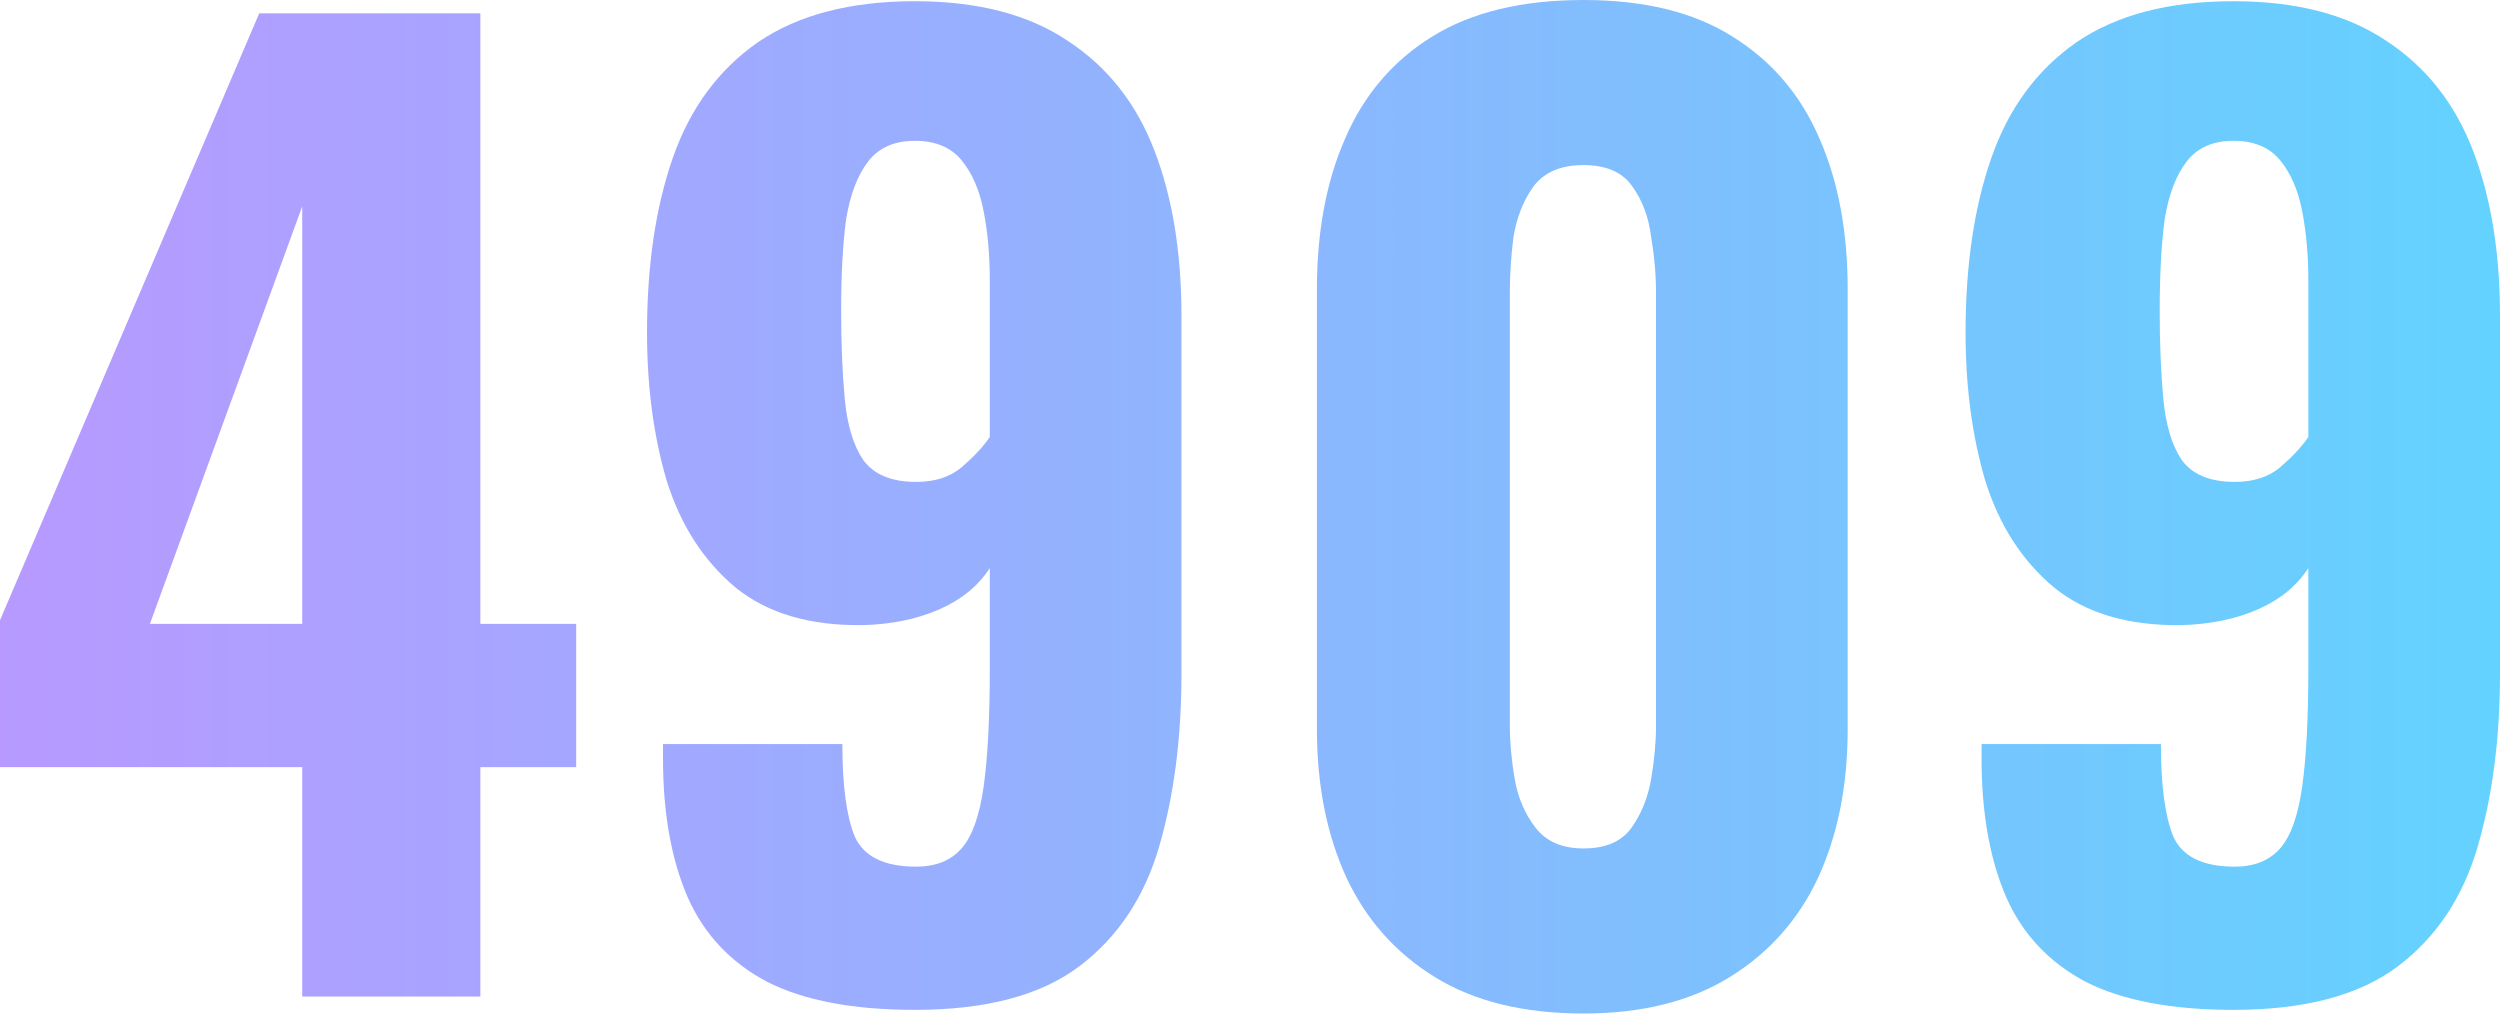 <?xml version="1.0" encoding="UTF-8"?> <svg xmlns="http://www.w3.org/2000/svg" width="74" height="30" viewBox="0 0 74 30" fill="none"><path d="M8.946 29.497V22.707H0V18.359L7.673 0.395H14.219V18.467H17.055V22.707H14.219V29.497H8.946ZM4.437 18.467H8.946V6.108L4.437 18.467Z" fill="url(#paint0_linear_378_114)"></path><path d="M27.08 29.892C25.261 29.892 23.807 29.617 22.716 29.066C21.625 28.491 20.837 27.653 20.352 26.551C19.867 25.425 19.625 24.06 19.625 22.455C19.625 22.383 19.625 22.311 19.625 22.239C19.625 22.168 19.625 22.096 19.625 22.024H24.934C24.934 23.245 25.055 24.156 25.298 24.755C25.564 25.353 26.17 25.653 27.116 25.653C27.698 25.653 28.146 25.473 28.462 25.114C28.777 24.755 28.995 24.144 29.116 23.281C29.237 22.419 29.298 21.258 29.298 19.796V16.814C28.959 17.341 28.462 17.748 27.807 18.036C27.152 18.323 26.401 18.479 25.552 18.503C23.976 18.527 22.716 18.156 21.77 17.389C20.825 16.599 20.146 15.545 19.734 14.227C19.346 12.91 19.152 11.449 19.152 9.844C19.152 7.856 19.406 6.132 19.916 4.671C20.425 3.21 21.261 2.072 22.425 1.257C23.613 0.443 25.164 0.036 27.08 0.036C28.946 0.036 30.462 0.431 31.625 1.222C32.789 1.988 33.638 3.066 34.171 4.455C34.704 5.844 34.971 7.473 34.971 9.341V19.94C34.971 21.832 34.753 23.533 34.316 25.042C33.88 26.551 33.092 27.736 31.953 28.599C30.813 29.461 29.189 29.892 27.08 29.892ZM27.116 14.264C27.674 14.264 28.122 14.12 28.462 13.832C28.825 13.521 29.104 13.222 29.298 12.934V8.299C29.298 7.557 29.237 6.874 29.116 6.252C28.995 5.629 28.777 5.126 28.462 4.743C28.146 4.359 27.686 4.168 27.08 4.168C26.474 4.168 26.013 4.371 25.698 4.778C25.383 5.186 25.164 5.76 25.043 6.503C24.946 7.246 24.898 8.144 24.898 9.198C24.898 10.18 24.934 11.054 25.007 11.82C25.079 12.587 25.261 13.186 25.552 13.617C25.867 14.048 26.389 14.264 27.116 14.264Z" fill="url(#paint1_linear_378_114)"></path><path d="M46.872 30C45.103 30 43.636 29.641 42.472 28.922C41.309 28.204 40.436 27.222 39.854 25.976C39.272 24.707 38.981 23.245 38.981 21.593V8.551C38.981 6.85 39.26 5.365 39.818 4.096C40.375 2.802 41.236 1.796 42.399 1.078C43.563 0.359 45.054 0 46.872 0C48.666 0 50.133 0.359 51.273 1.078C52.436 1.796 53.297 2.802 53.855 4.096C54.412 5.365 54.691 6.85 54.691 8.551V21.593C54.691 23.245 54.4 24.707 53.818 25.976C53.236 27.222 52.364 28.204 51.2 28.922C50.036 29.641 48.594 30 46.872 30ZM46.872 25.114C47.527 25.114 48 24.91 48.291 24.503C48.582 24.096 48.776 23.617 48.873 23.066C48.969 22.491 49.018 21.964 49.018 21.485V8.659C49.018 8.132 48.969 7.581 48.873 7.006C48.8 6.431 48.618 5.94 48.327 5.533C48.036 5.102 47.551 4.886 46.872 4.886C46.194 4.886 45.697 5.102 45.381 5.533C45.09 5.94 44.897 6.431 44.8 7.006C44.727 7.581 44.691 8.132 44.691 8.659V21.485C44.691 21.964 44.739 22.491 44.836 23.066C44.933 23.617 45.139 24.096 45.454 24.503C45.769 24.91 46.242 25.114 46.872 25.114Z" fill="url(#paint2_linear_378_114)"></path><path d="M66.109 29.892C64.29 29.892 62.836 29.617 61.745 29.066C60.654 28.491 59.866 27.653 59.381 26.551C58.896 25.425 58.654 24.06 58.654 22.455C58.654 22.383 58.654 22.311 58.654 22.239C58.654 22.168 58.654 22.096 58.654 22.024H63.963C63.963 23.245 64.084 24.156 64.327 24.755C64.593 25.353 65.2 25.653 66.145 25.653C66.727 25.653 67.175 25.473 67.491 25.114C67.806 24.755 68.024 24.144 68.145 23.281C68.266 22.419 68.327 21.258 68.327 19.796V16.814C67.988 17.341 67.491 17.748 66.836 18.036C66.181 18.323 65.43 18.479 64.581 18.503C63.005 18.527 61.745 18.156 60.799 17.389C59.854 16.599 59.175 15.545 58.763 14.227C58.375 12.91 58.181 11.449 58.181 9.844C58.181 7.856 58.435 6.132 58.945 4.671C59.454 3.21 60.29 2.072 61.454 1.257C62.642 0.443 64.193 0.036 66.109 0.036C67.975 0.036 69.491 0.431 70.654 1.222C71.818 1.988 72.667 3.066 73.2 4.455C73.733 5.844 74 7.473 74 9.341V19.94C74 21.832 73.782 23.533 73.345 25.042C72.909 26.551 72.121 27.736 70.982 28.599C69.842 29.461 68.218 29.892 66.109 29.892ZM66.145 14.264C66.703 14.264 67.151 14.12 67.491 13.832C67.854 13.521 68.133 13.222 68.327 12.934V8.299C68.327 7.557 68.266 6.874 68.145 6.252C68.024 5.629 67.806 5.126 67.491 4.743C67.175 4.359 66.715 4.168 66.109 4.168C65.503 4.168 65.042 4.371 64.727 4.778C64.412 5.186 64.193 5.76 64.072 6.503C63.975 7.246 63.927 8.144 63.927 9.198C63.927 10.18 63.963 11.054 64.036 11.82C64.109 12.587 64.29 13.186 64.581 13.617C64.897 14.048 65.418 14.264 66.145 14.264Z" fill="url(#paint3_linear_378_114)"></path><defs><linearGradient id="paint0_linear_378_114" x1="-21.385" y1="15" x2="81.977" y2="15" gradientUnits="userSpaceOnUse"><stop stop-color="#D089FF"></stop><stop offset="1" stop-color="#5AD8FE"></stop></linearGradient><linearGradient id="paint1_linear_378_114" x1="-21.385" y1="15" x2="81.977" y2="15" gradientUnits="userSpaceOnUse"><stop stop-color="#D089FF"></stop><stop offset="1" stop-color="#5AD8FE"></stop></linearGradient><linearGradient id="paint2_linear_378_114" x1="-21.385" y1="15" x2="81.977" y2="15" gradientUnits="userSpaceOnUse"><stop stop-color="#D089FF"></stop><stop offset="1" stop-color="#5AD8FE"></stop></linearGradient><linearGradient id="paint3_linear_378_114" x1="-21.385" y1="15" x2="81.977" y2="15" gradientUnits="userSpaceOnUse"><stop stop-color="#D089FF"></stop><stop offset="1" stop-color="#5AD8FE"></stop></linearGradient></defs></svg> 